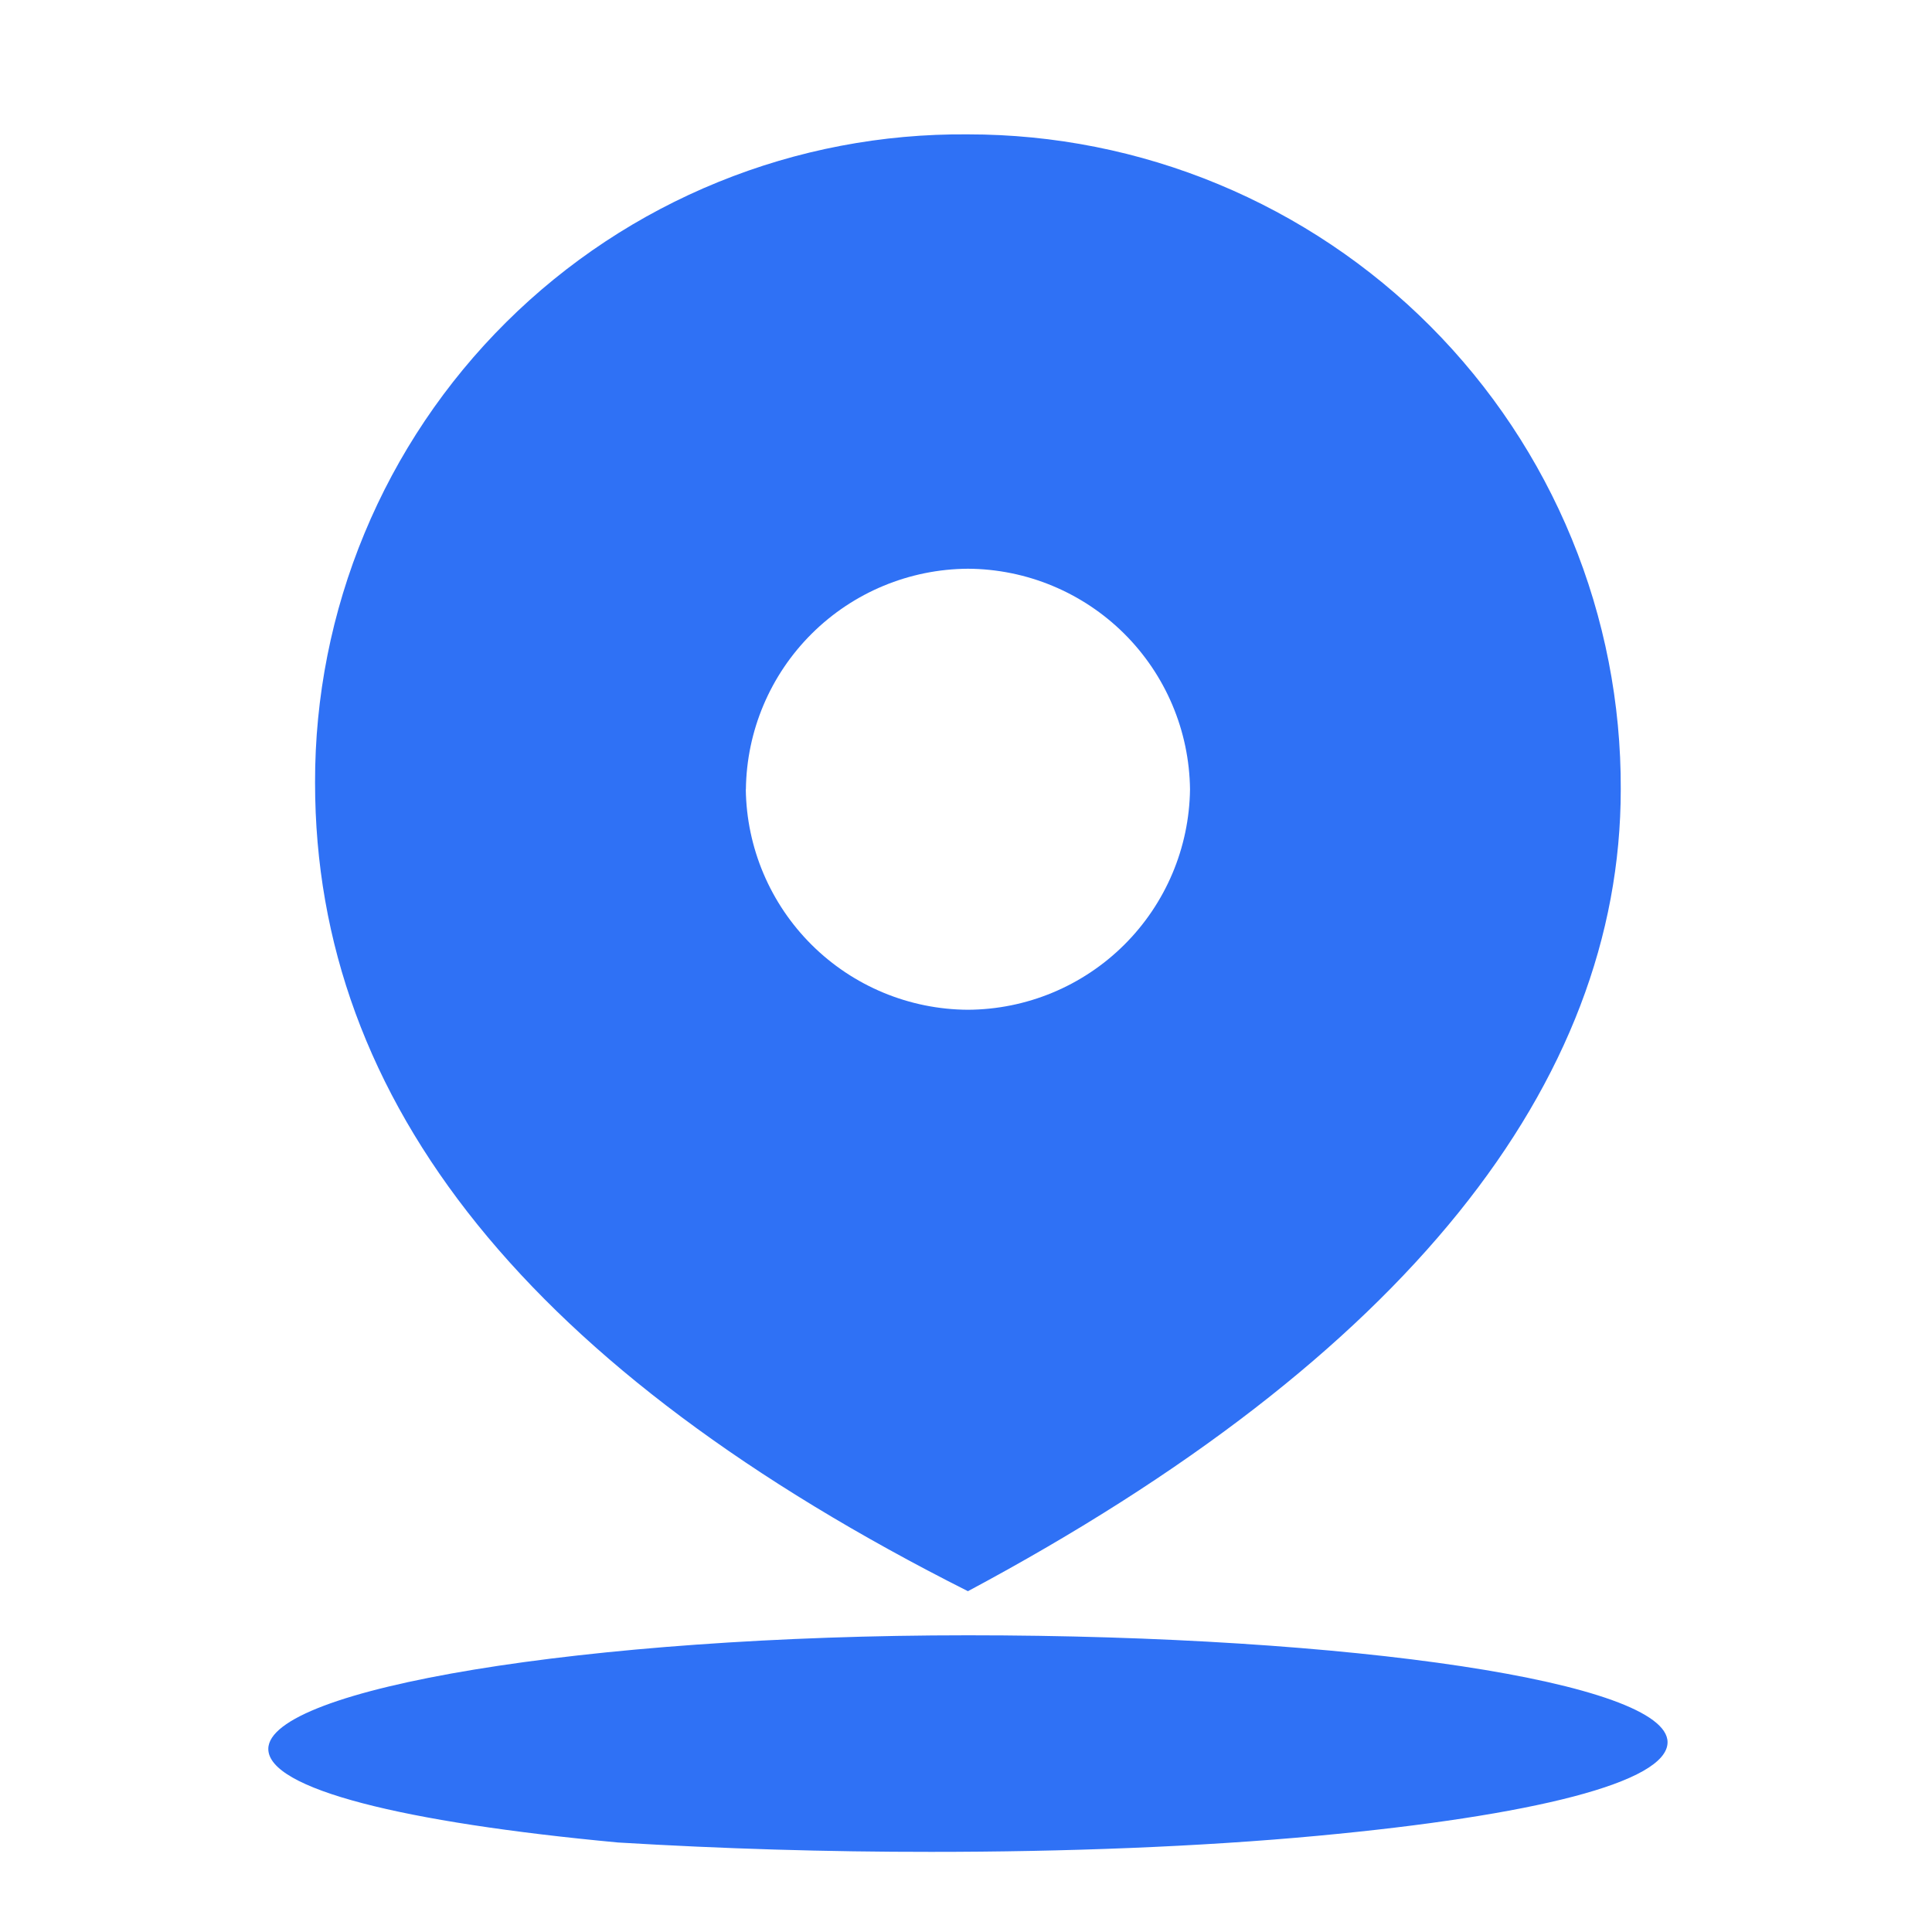 <svg width="40" height="40" viewBox="0 0 40 40" fill="none" xmlns="http://www.w3.org/2000/svg">
<path d="M12.797 38.147C8.34 37.731 5.555 37.04 5.555 36.21C5.555 34.965 12.101 33.857 20.04 33.857C27.979 33.857 34.525 34.826 34.525 36.071C34.525 36.902 31.74 37.593 27.283 38.008C24.829 38.237 22.036 38.341 19.279 38.341C17.117 38.342 14.955 38.277 12.797 38.147ZM6.523 16.202C6.519 14.431 6.867 12.676 7.547 11.04C8.226 9.404 9.223 7.919 10.48 6.671C11.737 5.422 13.229 4.436 14.87 3.769C16.511 3.101 18.268 2.766 20.04 2.782C21.819 2.781 23.58 3.131 25.223 3.813C26.866 4.495 28.358 5.494 29.614 6.754C30.87 8.014 31.865 9.509 32.541 11.154C33.218 12.799 33.563 14.562 33.556 16.341C33.556 22.428 29.098 28.101 20.04 32.944C10.982 28.38 6.523 22.845 6.523 16.205V16.202ZM15.441 16.341C15.456 17.553 15.947 18.71 16.807 19.564C17.667 20.418 18.828 20.9 20.04 20.906C21.252 20.9 22.413 20.418 23.273 19.564C24.133 18.71 24.623 17.553 24.638 16.341C24.623 15.129 24.133 13.971 23.273 13.117C22.413 12.264 21.252 11.781 20.04 11.775C18.828 11.782 17.667 12.264 16.807 13.119C15.947 13.973 15.457 15.131 15.443 16.343L15.441 16.341Z" fill="#2F71F5"/>
</svg>
